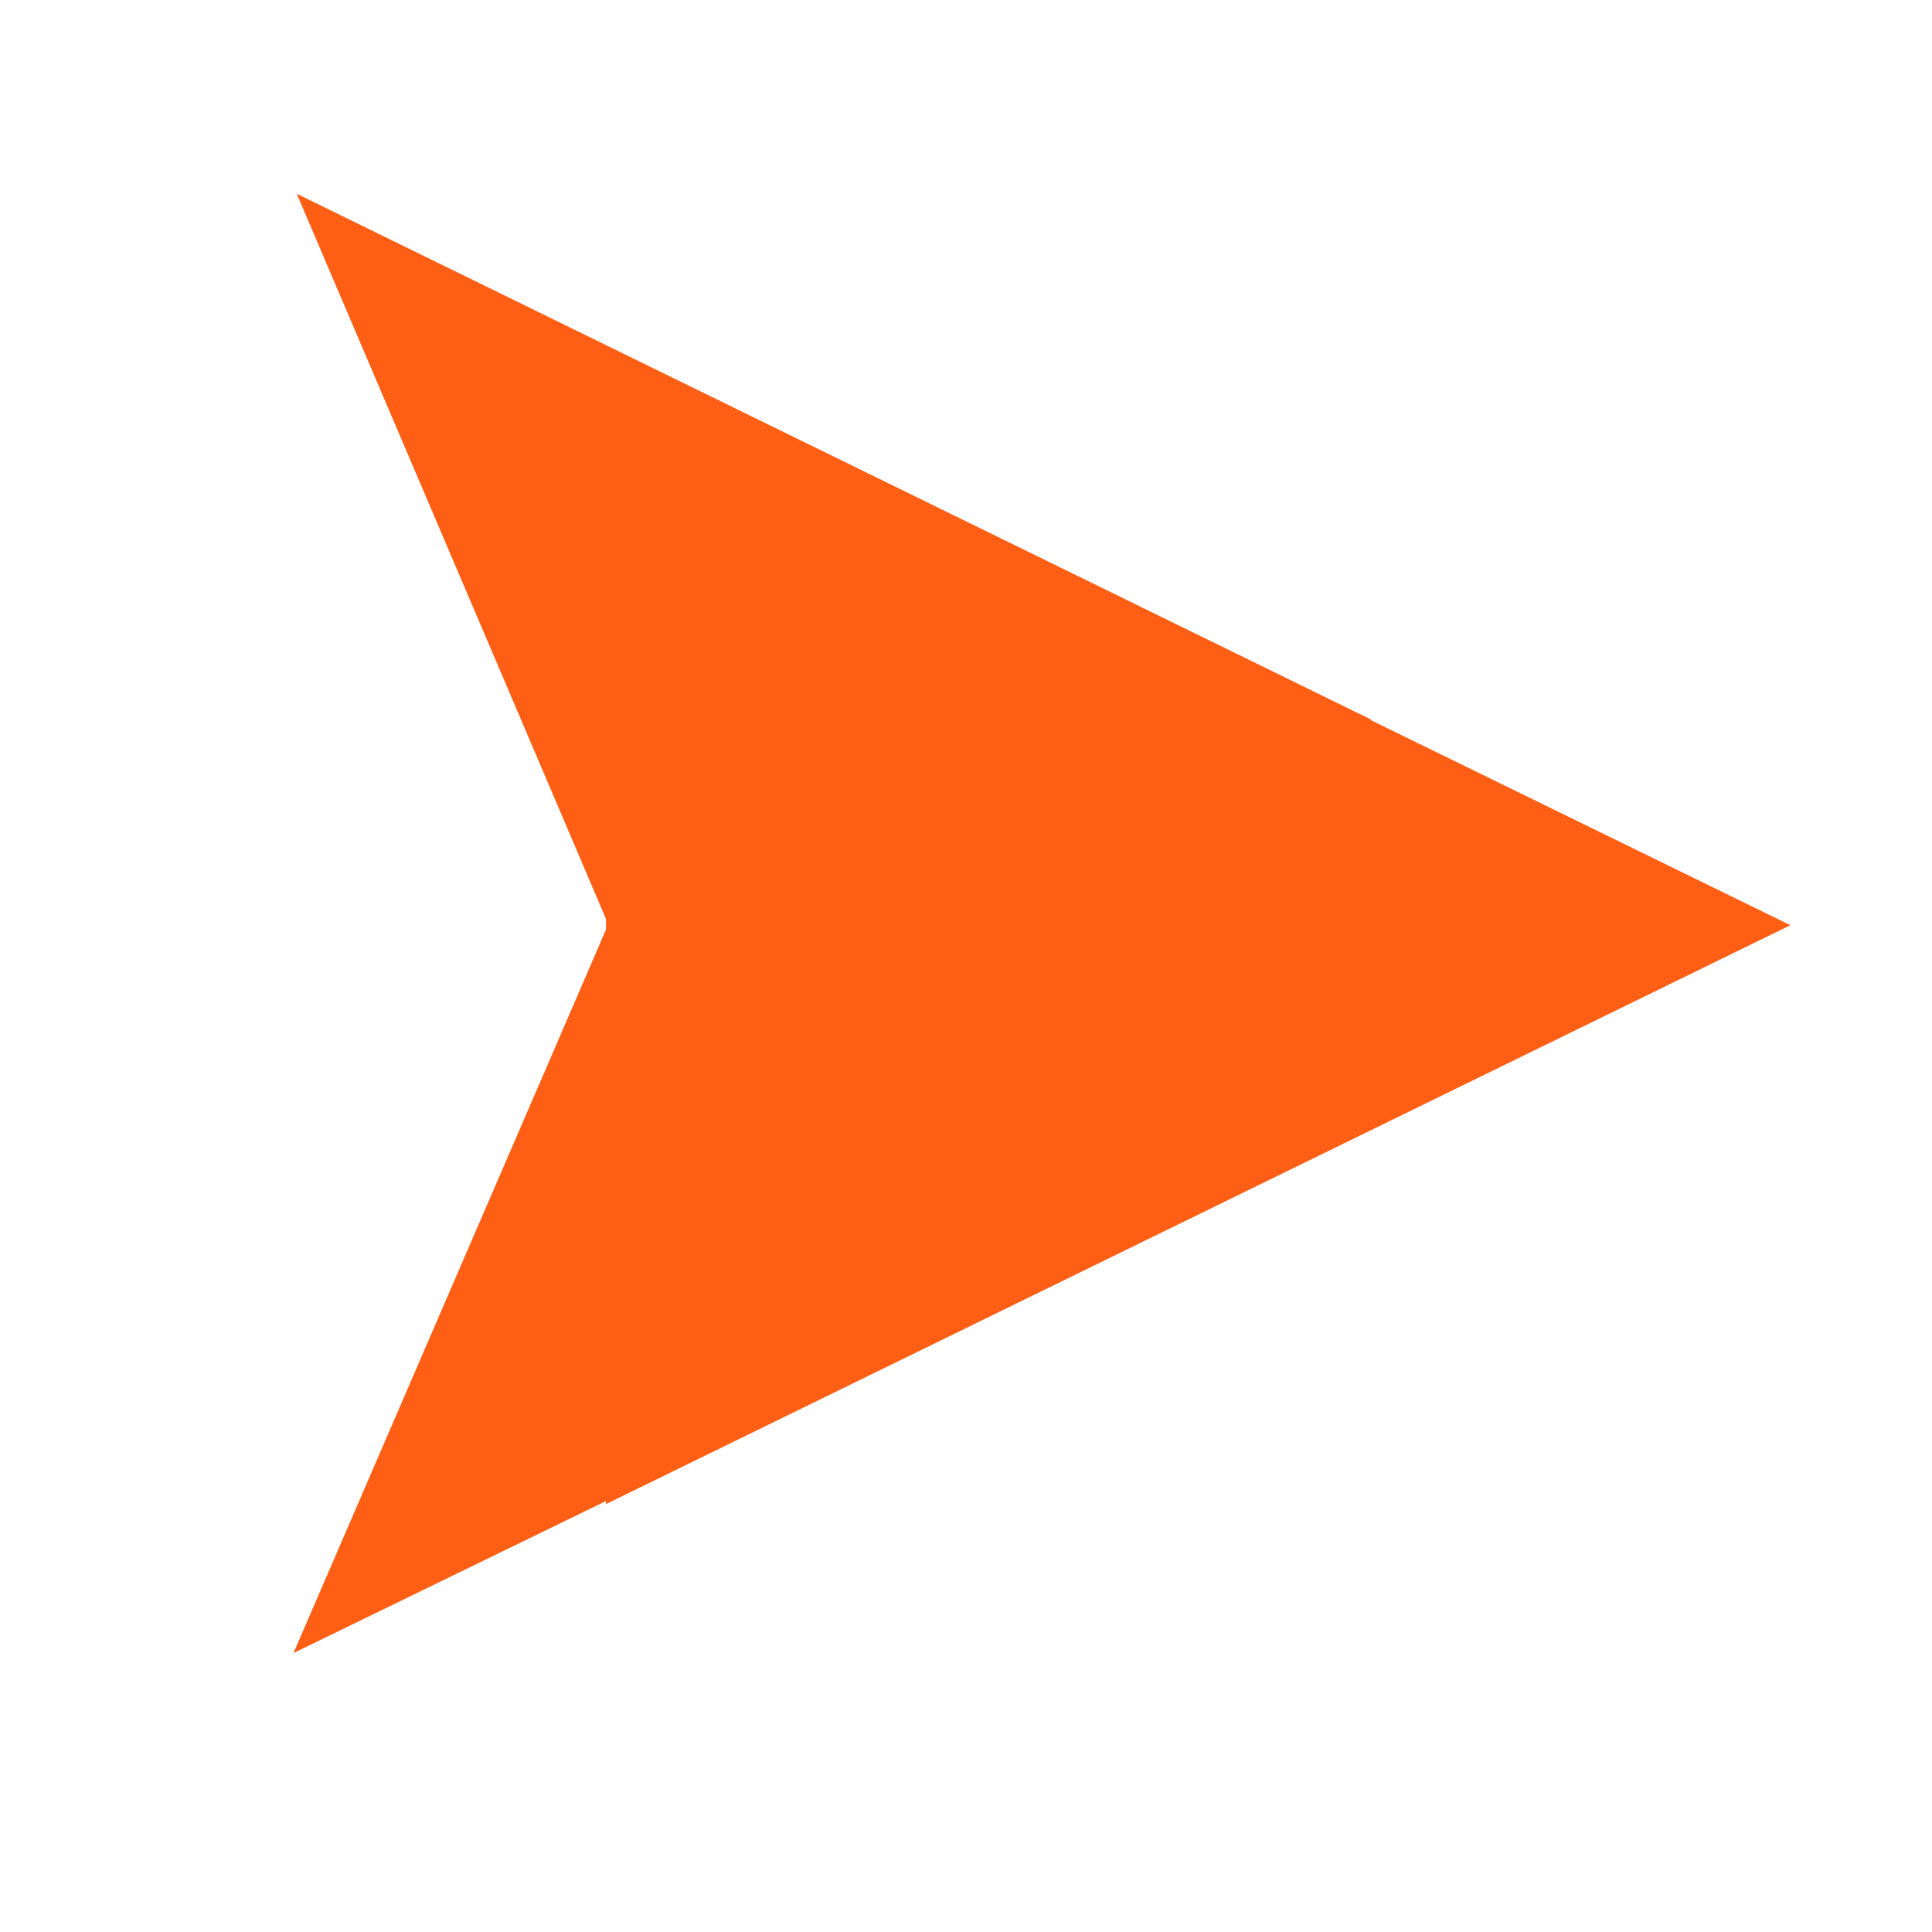 <svg xmlns="http://www.w3.org/2000/svg" xmlns:xlink="http://www.w3.org/1999/xlink"
    version="1.1" width="10" height="10" viewBox="0 0 1080 1080" xml:space="preserve">
    <desc>Created with Fabric.js 5.2.4</desc>
    <defs>
    </defs>
    <g transform="matrix(1 0 0 1 540 540)" id="5f1dbfbd-7685-4860-8b91-fc684b3ded47">
    </g>
    <g transform="matrix(1 0 0 1 540 540)" id="0b812d75-053a-4ee5-9d64-3f29504d39a1">
        <rect
            style="stroke: none; stroke-width: 1; stroke-dasharray: none; stroke-linecap: butt; stroke-dashoffset: 0; stroke-linejoin: miter; stroke-miterlimit: 4; fill: #FF5F15; fill-rule: nonzero; opacity: 1; visibility: hidden;"
            vector-effect="non-scaling-stroke" x="-540" y="-540" rx="0" ry="0"
            width="1080" height="1080" />
    </g>
    <g transform="matrix(-2.07 4.23 -8.03 -3.93 402.78 385.11)"
        id="fb6e8e78-3f77-44f5-9597-bc9d9087958c">
        <polygon
            style="stroke: #FF5F15; stroke-width: 0; stroke-dasharray: none; stroke-linecap: butt; stroke-dashoffset: 0; stroke-linejoin: miter; stroke-miterlimit: 4; fill: #FF5F15; fill-rule: nonzero; opacity: 1;"
            vector-effect="non-scaling-stroke"
            points="-30.68,-37.41 30.68,0 -30.68,37.41 " />
    </g>
    <g transform="matrix(-2.07 -4.26 8.12 -3.95 404.31 645.61)">
        <polygon
            style="stroke: #FF5F15; stroke-width: 0; stroke-dasharray: none; stroke-linecap: butt; stroke-dashoffset: 0; stroke-linejoin: miter; stroke-miterlimit: 4; fill: #FF5F15; fill-rule: nonzero; opacity: 1;"
            vector-effect="non-scaling-stroke"
            points="-30.68,-37.41 30.68,0 -30.68,37.41 " />
    </g>
    <g transform="matrix(10.79 0 0 8.65 669.8 517.19)"
        id="45a9fab8-ade0-4153-b3ff-dcea5cc130eb">
        <polygon
            style="stroke: #FF5F15; stroke-width: 0; stroke-dasharray: none; stroke-linecap: butt; stroke-dashoffset: 0; stroke-linejoin: miter; stroke-miterlimit: 4; fill: #FF5F15; fill-rule: nonzero; opacity: 1;"
            vector-effect="non-scaling-stroke"
            points="-30.68,-37.41 30.68,0 -30.68,37.41 " />
    </g>
</svg>